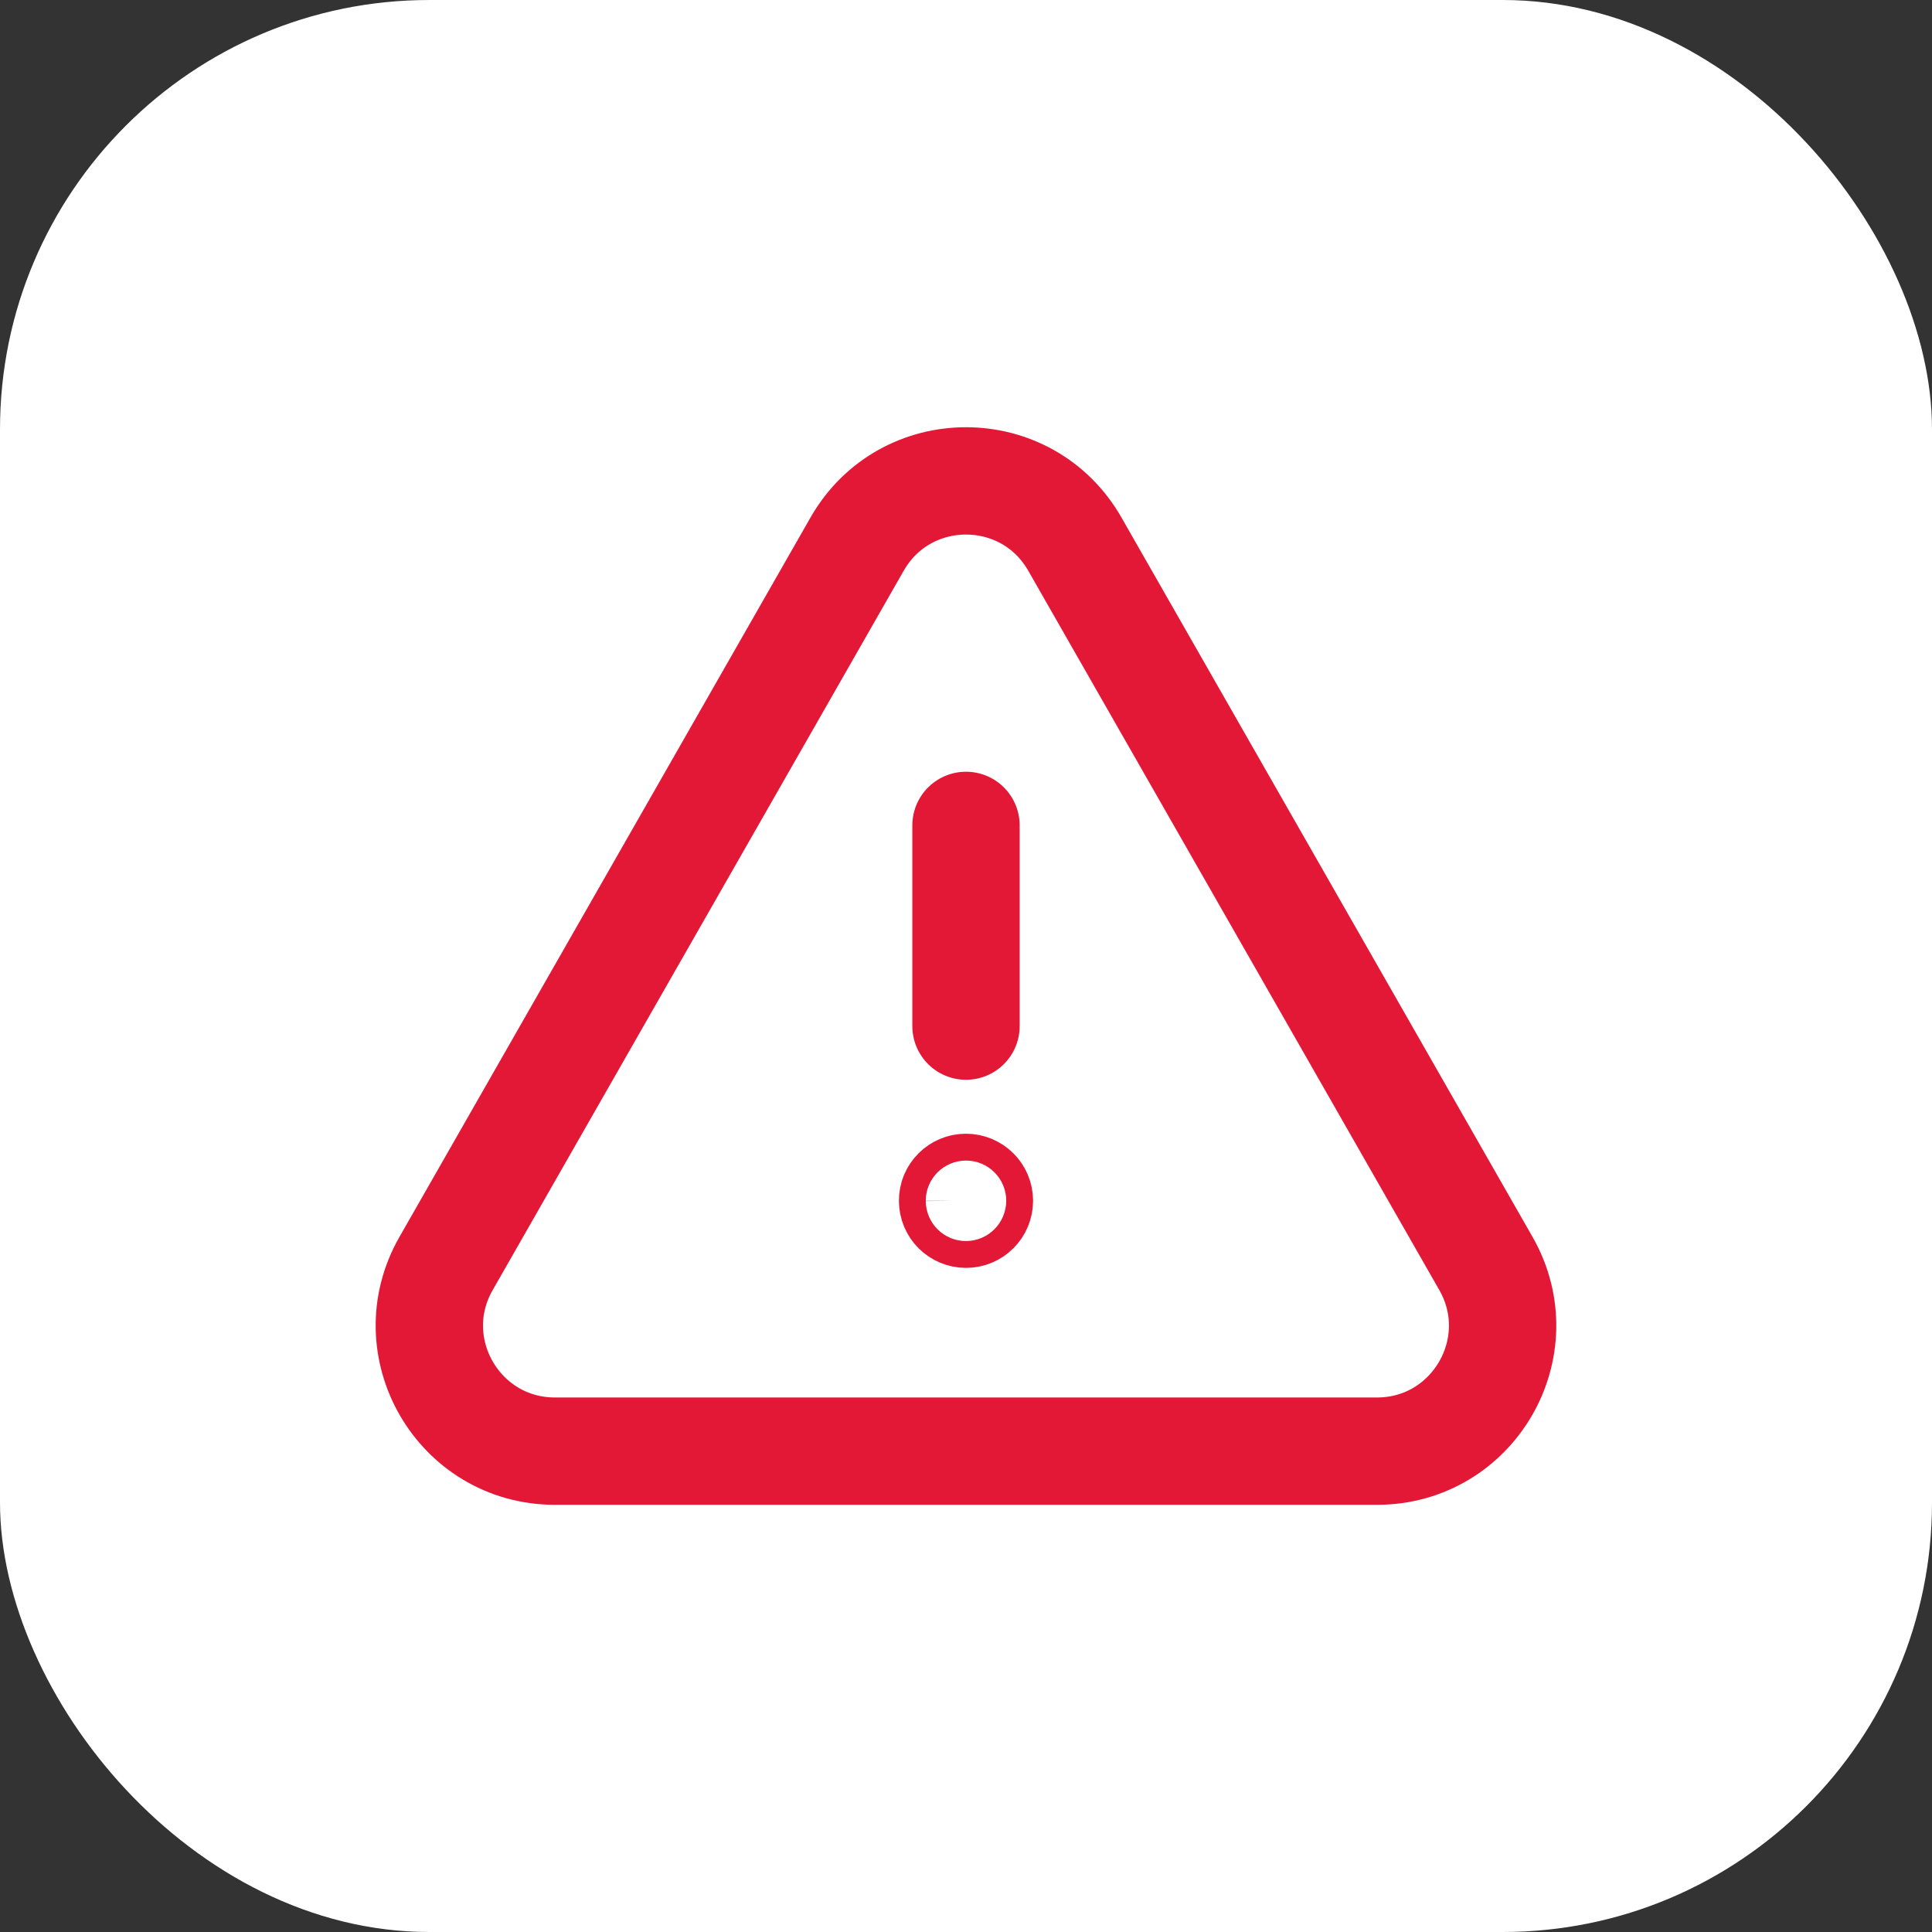 <?xml version="1.0" encoding="UTF-8"?> <svg xmlns="http://www.w3.org/2000/svg" width="54" height="54" viewBox="0 0 54 54" fill="none"><rect x="0" y="0" width="54" height="54" fill="#333333" stroke="none"/><rect width="54" height="54" rx="12" fill="white"></rect><g clip-path="url(#clip0_4496_11003)"><path d="M27 28.68V23.07" stroke="#E31837" stroke-width="3" stroke-linecap="round" stroke-linejoin="round"></path><path d="M26.998 33.188C26.791 33.188 26.623 33.355 26.625 33.562C26.625 33.77 26.793 33.938 27 33.938C27.207 33.938 27.375 33.77 27.375 33.562C27.375 33.355 27.207 33.188 26.998 33.188Z" stroke="#E31837" stroke-width="3" stroke-linecap="round" stroke-linejoin="round"></path><path d="M30.043 15.209L41.532 35.315C42.867 37.652 41.179 40.56 38.488 40.56H15.511C12.819 40.56 11.131 37.652 12.468 35.315L23.956 15.209C25.302 12.852 28.698 12.852 30.043 15.209Z" stroke="#E31837" stroke-width="3" stroke-linecap="round" stroke-linejoin="round"></path></g><defs><clipPath id="clip0_4496_11003"><rect width="36" height="36" fill="white" transform="translate(9 9)"></rect></clipPath></defs></svg> 